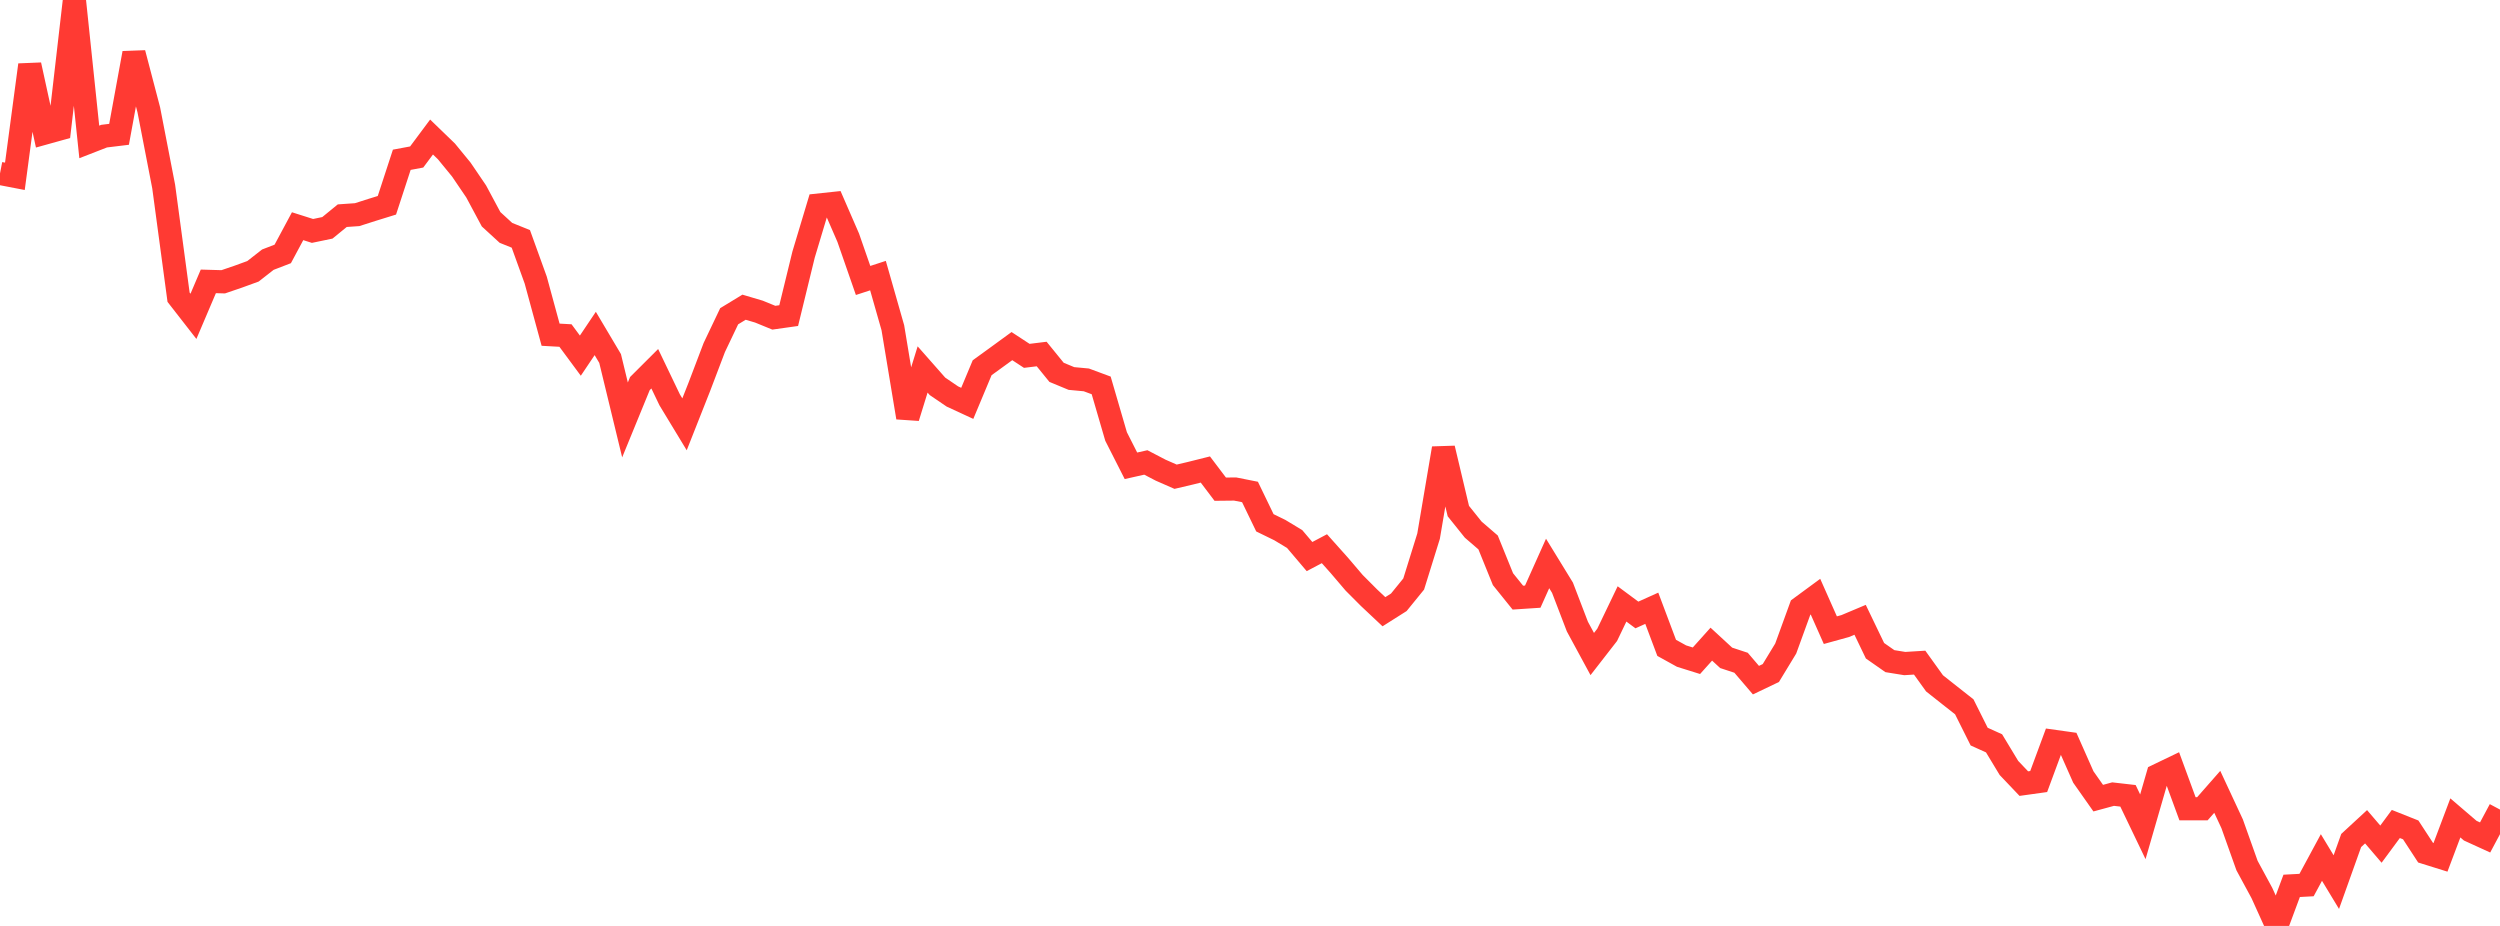 <?xml version="1.0" standalone="no"?>
<!DOCTYPE svg PUBLIC "-//W3C//DTD SVG 1.1//EN" "http://www.w3.org/Graphics/SVG/1.1/DTD/svg11.dtd">

<svg width="135" height="50" viewBox="0 0 135 50" preserveAspectRatio="none" 
  xmlns="http://www.w3.org/2000/svg"
  xmlns:xlink="http://www.w3.org/1999/xlink">


<polyline points="0.0, 9.366 0.804, 9.521 1.607, 3.505 2.411, 7.188 3.214, 6.964 4.018, 0.0 4.821, 7.664 5.625, 7.351 6.429, 7.253 7.232, 2.868 8.036, 5.935 8.839, 10.074 9.643, 16.051 10.446, 17.082 11.25, 15.194 12.054, 15.217 12.857, 14.943 13.661, 14.65 14.464, 14.022 15.268, 13.712 16.071, 12.215 16.875, 12.47 17.679, 12.303 18.482, 11.647 19.286, 11.591 20.089, 11.334 20.893, 11.085 21.696, 8.628 22.5, 8.478 23.304, 7.399 24.107, 8.175 24.911, 9.157 25.714, 10.339 26.518, 11.839 27.321, 12.575 28.125, 12.899 28.929, 15.125 29.732, 18.074 30.536, 18.119 31.339, 19.205 32.143, 18.007 32.946, 19.359 33.75, 22.676 34.554, 20.713 35.357, 19.912 36.161, 21.589 36.964, 22.914 37.768, 20.879 38.571, 18.766 39.375, 17.078 40.179, 16.589 40.982, 16.827 41.786, 17.156 42.589, 17.043 43.393, 13.748 44.196, 11.073 45.0, 10.987 45.804, 12.836 46.607, 15.145 47.411, 14.883 48.214, 17.699 49.018, 22.547 49.821, 19.951 50.625, 20.863 51.429, 21.41 52.232, 21.781 53.036, 19.858 53.839, 19.276 54.643, 18.69 55.446, 19.216 56.25, 19.117 57.054, 20.106 57.857, 20.439 58.661, 20.514 59.464, 20.812 60.268, 23.57 61.071, 25.153 61.875, 24.972 62.679, 25.391 63.482, 25.743 64.286, 25.554 65.089, 25.353 65.893, 26.416 66.696, 26.407 67.5, 26.567 68.304, 28.231 69.107, 28.623 69.911, 29.108 70.714, 30.055 71.518, 29.63 72.321, 30.529 73.125, 31.472 73.929, 32.278 74.732, 33.033 75.536, 32.524 76.339, 31.537 77.143, 28.952 77.946, 24.21 78.75, 27.597 79.554, 28.6 80.357, 29.292 81.161, 31.275 81.964, 32.272 82.768, 32.219 83.571, 30.427 84.375, 31.738 85.179, 33.836 85.982, 35.318 86.786, 34.283 87.589, 32.612 88.393, 33.208 89.196, 32.846 90.0, 34.984 90.804, 35.429 91.607, 35.68 92.411, 34.784 93.214, 35.524 94.018, 35.789 94.821, 36.728 95.625, 36.344 96.429, 35.02 97.232, 32.811 98.036, 32.22 98.839, 34.029 99.643, 33.807 100.446, 33.469 101.25, 35.14 102.054, 35.702 102.857, 35.832 103.661, 35.782 104.464, 36.9 105.268, 37.536 106.071, 38.168 106.875, 39.777 107.679, 40.14 108.482, 41.469 109.286, 42.315 110.089, 42.203 110.893, 40.029 111.696, 40.142 112.5, 41.957 113.304, 43.1 114.107, 42.882 114.911, 42.974 115.714, 44.647 116.518, 41.867 117.321, 41.481 118.125, 43.672 118.929, 43.673 119.732, 42.759 120.536, 44.485 121.339, 46.74 122.143, 48.225 122.946, 50.0 123.75, 47.836 124.554, 47.793 125.357, 46.305 126.161, 47.634 126.964, 45.387 127.768, 44.645 128.571, 45.584 129.375, 44.495 130.179, 44.815 130.982, 46.046 131.786, 46.297 132.589, 44.167 133.393, 44.856 134.196, 45.223 135.0, 43.717" fill="none" stroke="#ff3a33" stroke-width="1.25"/>

</svg>
